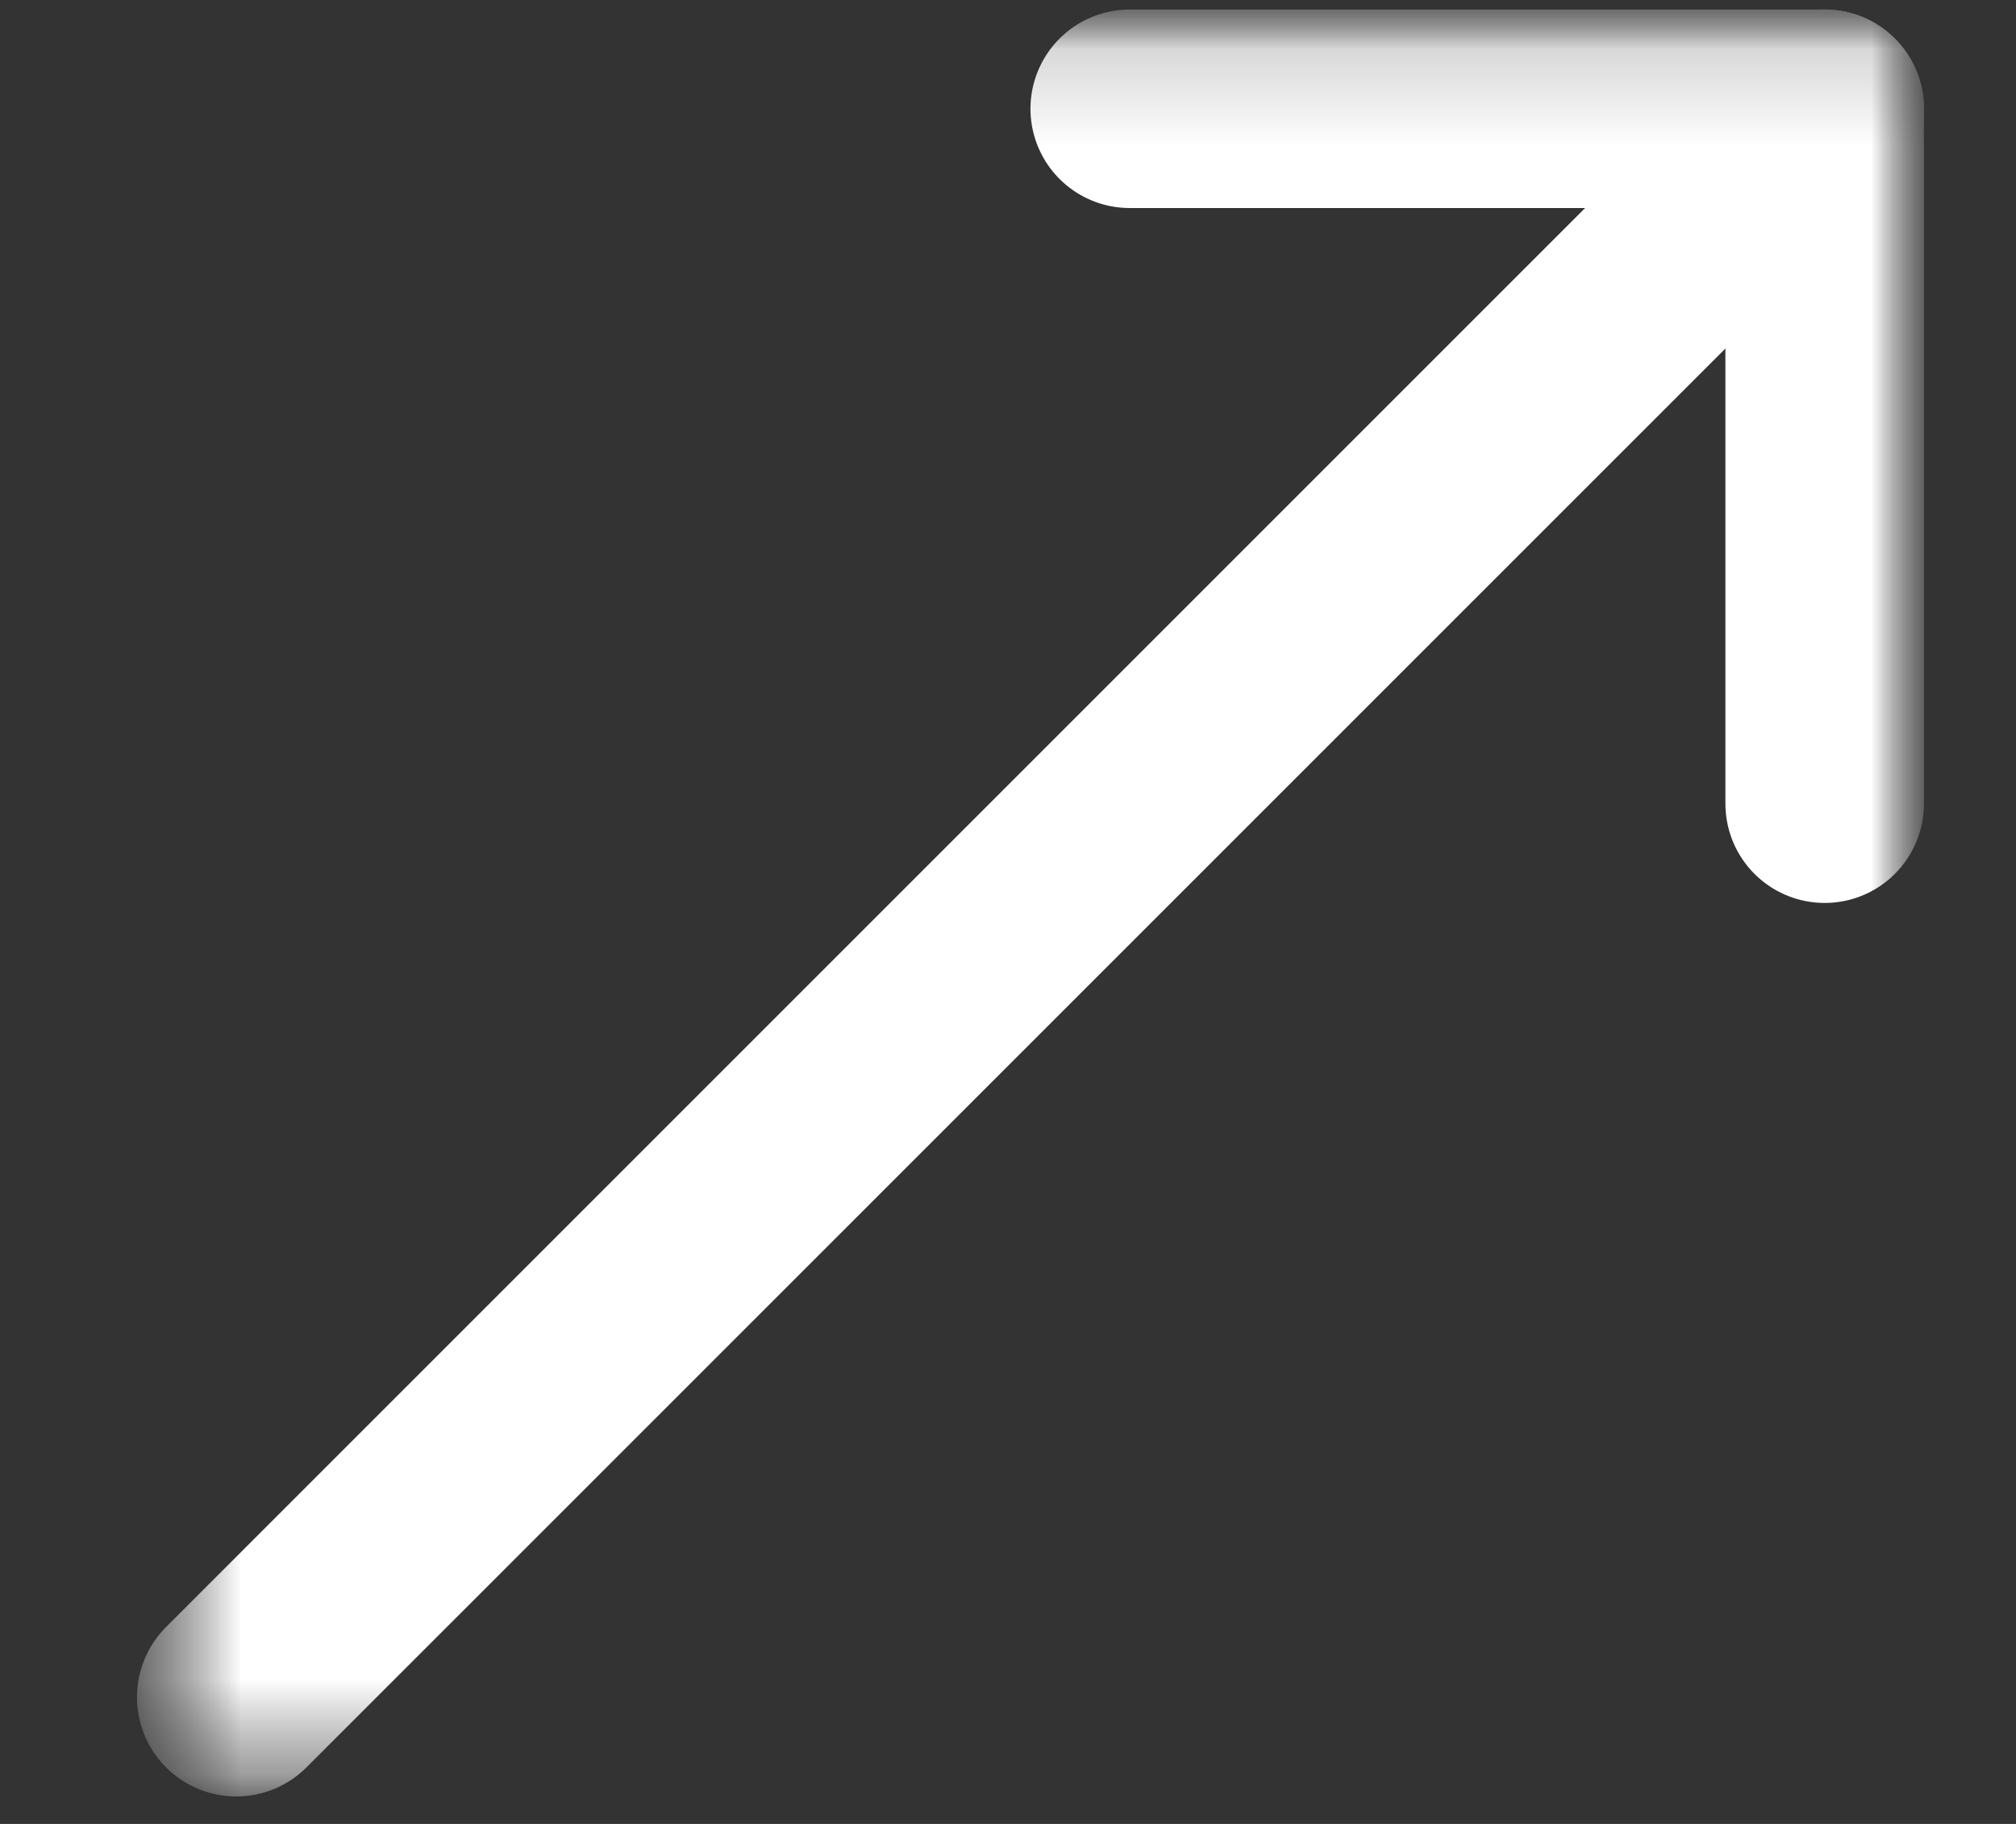 <svg width="21" height="19" viewBox="0 0 21 19" fill="none" xmlns="http://www.w3.org/2000/svg">
<rect x="0" y="0" width="21" height="19" fill="#333333" stroke="none"/>
<g clip-path="url(#clip0_2_2098)">
<mask id="mask0_2_2098" style="mask-type:luminance" maskUnits="userSpaceOnUse" x="1" y="0" width="20" height="19">
<path d="M20.043 0.102H1.428V18.717H20.043V0.102Z" fill="white"/>
</mask>
<g mask="url(#mask0_2_2098)">
<mask id="mask1_2_2098" style="mask-type:luminance" maskUnits="userSpaceOnUse" x="1" y="0" width="20" height="19">
<path d="M20.043 0.102H1.428V18.717H20.043V0.102Z" fill="white"/>
</mask>
<g mask="url(#mask1_2_2098)">
<path d="M2.461 17.68L19.008 1.133" stroke="white" stroke-width="2.068" stroke-linecap="round" stroke-linejoin="round"/>
<path d="M11.768 1.133H19.007V8.372" stroke="white" stroke-width="2.068" stroke-linecap="round" stroke-linejoin="round"/>
</g>
</g>
</g>
<defs>
<clipPath id="clip0_2_2098">
<rect width="20" height="19" fill="white" transform="translate(0.5)"/>
</clipPath>
</defs>
</svg>
